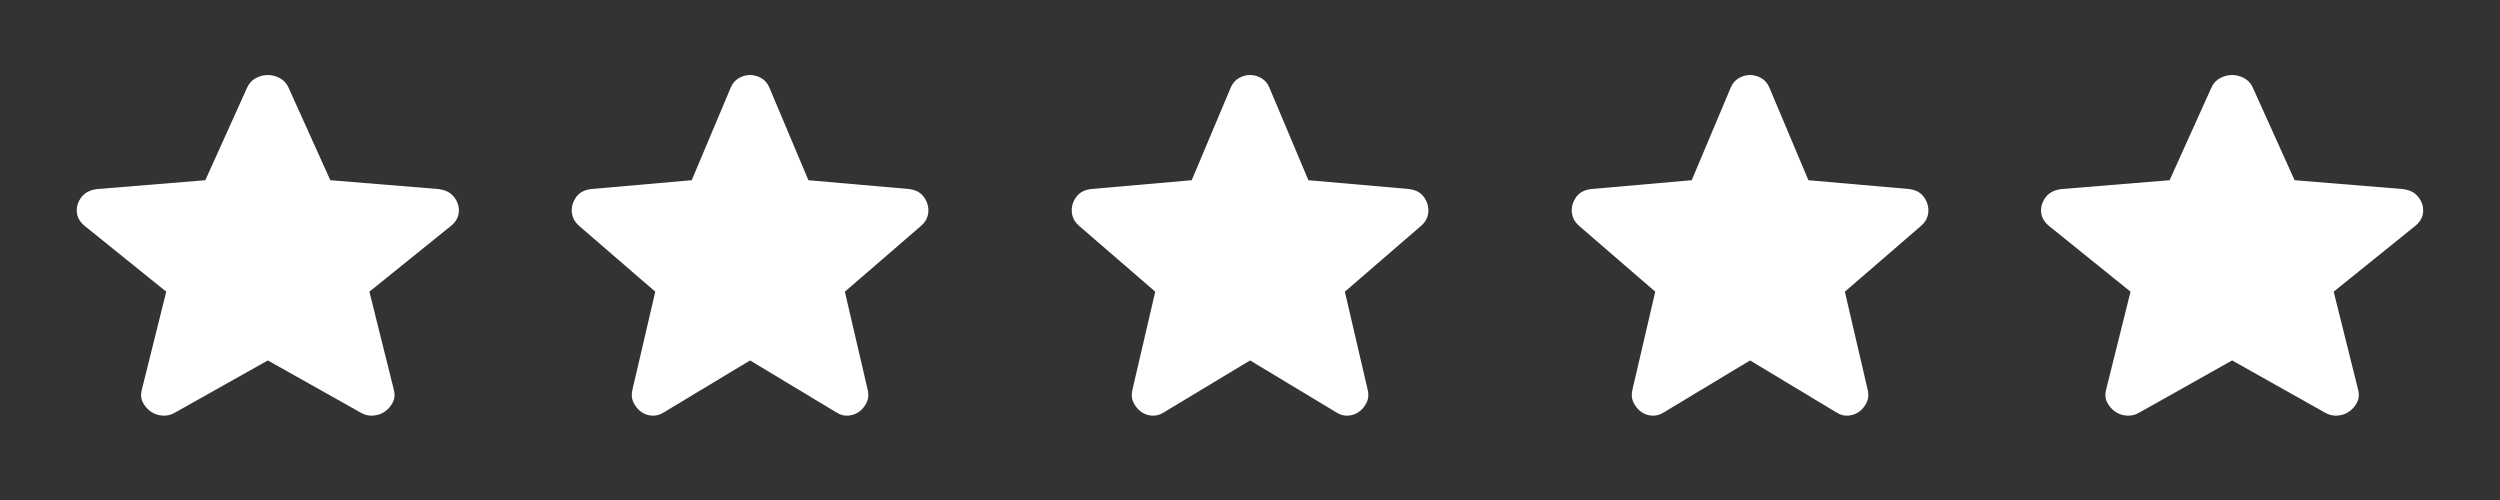 <svg xmlns="http://www.w3.org/2000/svg" fill="none" viewBox="0 0 70 14" height="14" width="70">
<rect x="0" y="0" width="70" height="14" fill="#333333" stroke="none"/>
<path fill="white" d="M7.499 10.092L4.905 11.55C4.791 11.618 4.671 11.647 4.546 11.637C4.421 11.628 4.311 11.589 4.218 11.521C4.124 11.453 4.051 11.368 3.999 11.266C3.947 11.164 3.936 11.05 3.968 10.923L4.655 8.167L2.358 6.315C2.254 6.227 2.189 6.127 2.163 6.015C2.138 5.903 2.145 5.794 2.186 5.687C2.228 5.581 2.29 5.493 2.374 5.425C2.458 5.357 2.572 5.313 2.718 5.294L5.749 5.046L6.921 2.45C6.973 2.333 7.054 2.246 7.163 2.187C7.273 2.129 7.385 2.1 7.499 2.1C7.613 2.1 7.725 2.129 7.835 2.187C7.944 2.246 8.025 2.333 8.077 2.45L9.249 5.046L12.28 5.294C12.426 5.313 12.541 5.357 12.624 5.425C12.707 5.493 12.77 5.581 12.812 5.687C12.853 5.794 12.861 5.904 12.835 6.016C12.809 6.128 12.744 6.227 12.64 6.315L10.343 8.167L11.03 10.923C11.062 11.049 11.051 11.164 10.999 11.266C10.947 11.368 10.874 11.453 10.78 11.521C10.687 11.588 10.577 11.627 10.452 11.637C10.327 11.648 10.207 11.618 10.093 11.55L7.499 10.092Z"></path>
<path fill="white" d="M21.002 10.092L18.581 11.55C18.474 11.618 18.362 11.647 18.245 11.637C18.129 11.628 18.027 11.589 17.939 11.521C17.852 11.453 17.784 11.368 17.735 11.266C17.686 11.164 17.677 11.05 17.706 10.923L18.348 8.167L16.204 6.315C16.107 6.227 16.046 6.127 16.022 6.015C15.998 5.903 16.005 5.794 16.043 5.687C16.082 5.581 16.14 5.493 16.218 5.425C16.297 5.357 16.403 5.313 16.539 5.294L19.368 5.046L20.462 2.45C20.511 2.333 20.586 2.246 20.688 2.187C20.791 2.129 20.895 2.1 21.002 2.1C21.108 2.1 21.213 2.129 21.315 2.187C21.417 2.246 21.493 2.333 21.541 2.45L22.635 5.046L25.464 5.294C25.6 5.313 25.707 5.357 25.785 5.425C25.863 5.493 25.921 5.581 25.96 5.687C25.999 5.794 26.006 5.904 25.982 6.016C25.958 6.128 25.897 6.227 25.8 6.315L23.656 8.167L24.297 10.923C24.327 11.049 24.317 11.164 24.268 11.266C24.22 11.368 24.152 11.453 24.064 11.521C23.977 11.588 23.875 11.627 23.758 11.637C23.641 11.648 23.529 11.618 23.422 11.55L21.002 10.092Z"></path>
<path fill="white" d="M35.002 10.092L32.581 11.55C32.474 11.618 32.362 11.647 32.245 11.637C32.129 11.628 32.027 11.589 31.939 11.521C31.852 11.453 31.784 11.368 31.735 11.266C31.686 11.164 31.677 11.05 31.706 10.923L32.347 8.167L30.204 6.315C30.107 6.227 30.046 6.127 30.022 6.015C29.998 5.903 30.005 5.794 30.043 5.687C30.082 5.581 30.14 5.493 30.218 5.425C30.297 5.357 30.403 5.313 30.539 5.294L33.368 5.046L34.462 2.45C34.511 2.333 34.586 2.246 34.688 2.187C34.791 2.129 34.895 2.1 35.002 2.1C35.108 2.1 35.213 2.129 35.315 2.187C35.417 2.246 35.493 2.333 35.541 2.45L36.635 5.046L39.464 5.294C39.6 5.313 39.707 5.357 39.785 5.425C39.863 5.493 39.921 5.581 39.96 5.687C39.999 5.794 40.006 5.904 39.982 6.016C39.958 6.128 39.897 6.227 39.8 6.315L37.656 8.167L38.297 10.923C38.327 11.049 38.317 11.164 38.268 11.266C38.22 11.368 38.152 11.453 38.064 11.521C37.977 11.588 37.875 11.627 37.758 11.637C37.641 11.648 37.529 11.618 37.422 11.55L35.002 10.092Z"></path>
<path fill="white" d="M49.002 10.092L46.581 11.55C46.474 11.618 46.362 11.647 46.245 11.637C46.129 11.628 46.027 11.589 45.939 11.521C45.852 11.453 45.784 11.368 45.735 11.266C45.686 11.164 45.677 11.05 45.706 10.923L46.347 8.167L44.204 6.315C44.106 6.227 44.046 6.127 44.022 6.015C43.998 5.903 44.005 5.794 44.043 5.687C44.082 5.581 44.14 5.493 44.218 5.425C44.297 5.357 44.403 5.313 44.539 5.294L47.368 5.046L48.462 2.45C48.511 2.333 48.586 2.246 48.688 2.187C48.791 2.129 48.895 2.1 49.002 2.1C49.108 2.1 49.213 2.129 49.315 2.187C49.417 2.246 49.493 2.333 49.541 2.45L50.635 5.046L53.464 5.294C53.6 5.313 53.707 5.357 53.785 5.425C53.863 5.493 53.921 5.581 53.96 5.687C53.999 5.794 54.006 5.904 53.982 6.016C53.958 6.128 53.897 6.227 53.8 6.315L51.656 8.167L52.297 10.923C52.327 11.049 52.317 11.164 52.268 11.266C52.22 11.368 52.152 11.453 52.064 11.521C51.977 11.588 51.875 11.627 51.758 11.637C51.641 11.648 51.529 11.618 51.422 11.55L49.002 10.092Z"></path>
<path fill="white" d="M62.499 10.092L59.905 11.55C59.791 11.618 59.671 11.647 59.546 11.637C59.421 11.628 59.312 11.589 59.218 11.521C59.124 11.453 59.051 11.368 58.999 11.266C58.947 11.164 58.937 11.05 58.968 10.923L59.655 8.167L57.358 6.315C57.254 6.227 57.189 6.127 57.163 6.015C57.138 5.903 57.145 5.794 57.187 5.687C57.228 5.581 57.29 5.493 57.374 5.425C57.458 5.357 57.572 5.313 57.718 5.294L60.749 5.046L61.921 2.45C61.973 2.333 62.054 2.246 62.163 2.187C62.273 2.129 62.385 2.1 62.499 2.1C62.613 2.1 62.725 2.129 62.835 2.187C62.944 2.246 63.025 2.333 63.077 2.45L64.249 5.046L67.28 5.294C67.426 5.313 67.541 5.357 67.624 5.425C67.707 5.493 67.77 5.581 67.811 5.687C67.853 5.794 67.861 5.904 67.835 6.016C67.809 6.128 67.744 6.227 67.64 6.315L65.343 8.167L66.03 10.923C66.061 11.049 66.051 11.164 65.999 11.266C65.947 11.368 65.874 11.453 65.78 11.521C65.686 11.588 65.577 11.627 65.452 11.637C65.327 11.648 65.207 11.618 65.093 11.55L62.499 10.092Z"></path>
</svg>
